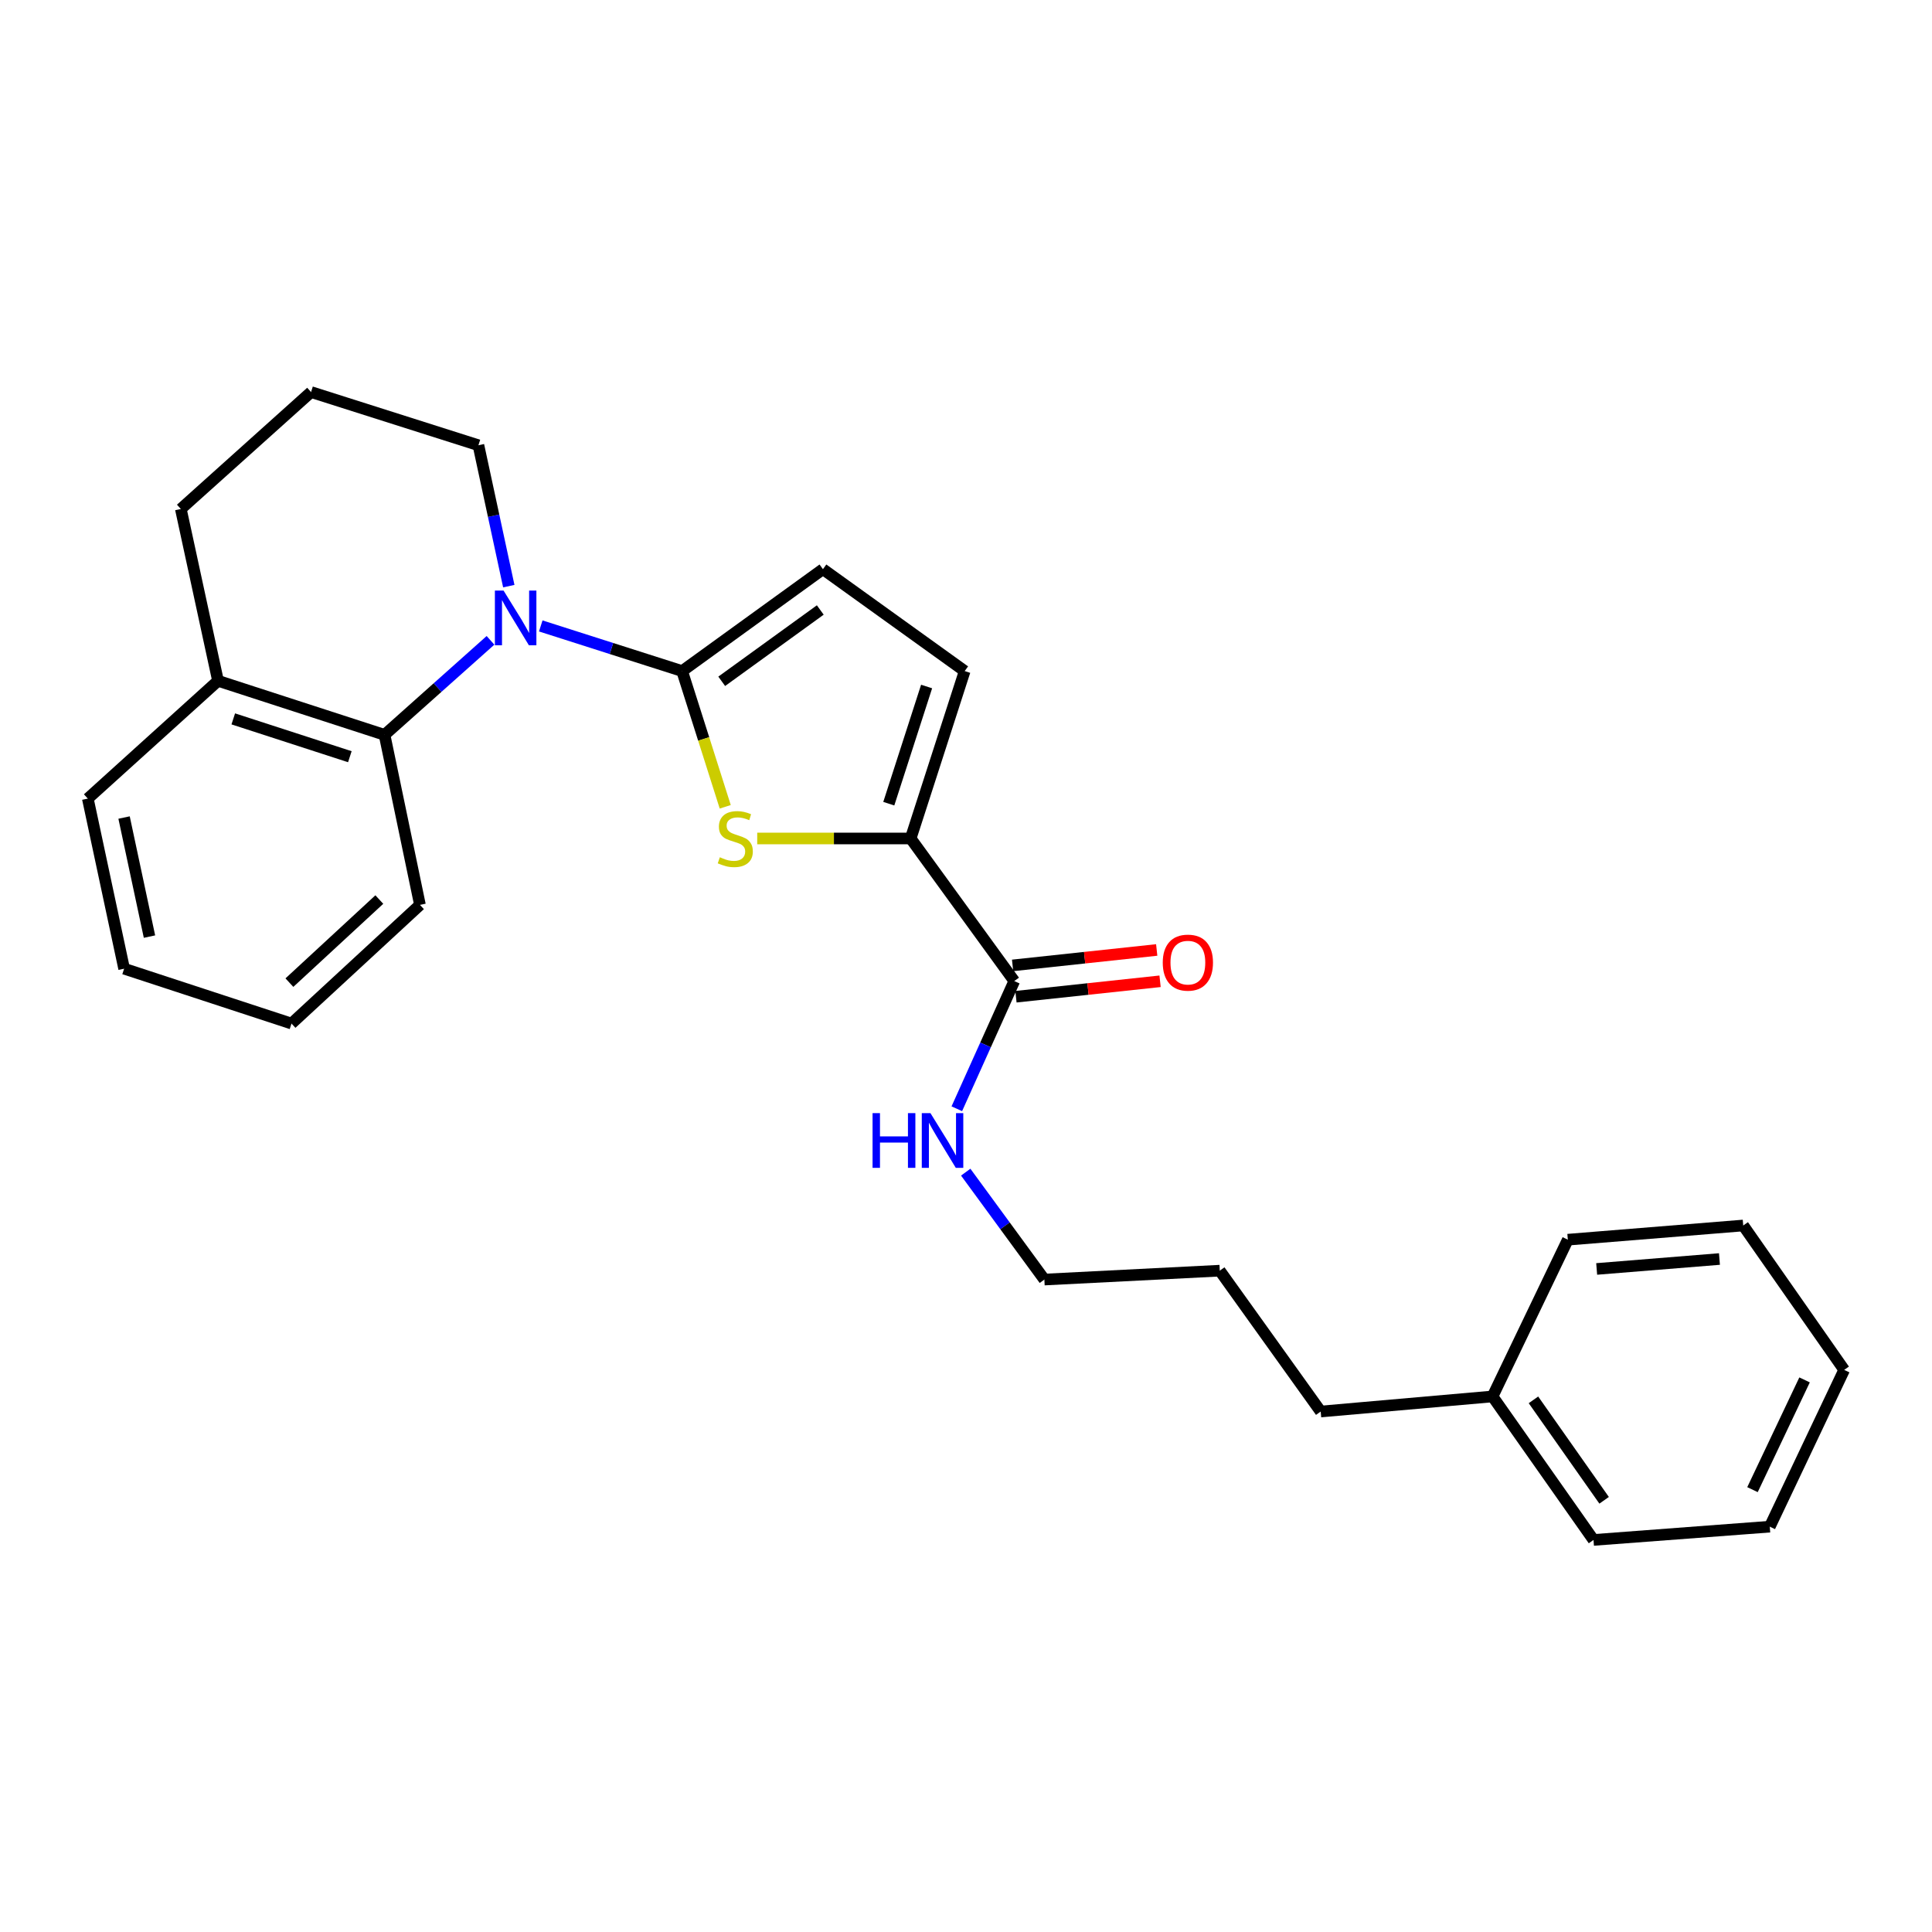 <?xml version='1.0' encoding='iso-8859-1'?>
<svg version='1.1' baseProfile='full'
              xmlns='http://www.w3.org/2000/svg'
                      xmlns:rdkit='http://www.rdkit.org/xml'
                      xmlns:xlink='http://www.w3.org/1999/xlink'
                  xml:space='preserve'
width='1000px' height='1000px' viewBox='0 0 1000 1000'>
<!-- END OF HEADER -->
<rect style='opacity:1.0;fill:#FFFFFF;stroke:none' width='1000' height='1000' x='0' y='0'> </rect>
<path class='bond-0' d='M 353.071,347.347 L 316.483,335.665' style='fill:none;fill-rule:evenodd;stroke:#000000;stroke-width:6px;stroke-linecap:butt;stroke-linejoin:miter;stroke-opacity:1' />
<path class='bond-0' d='M 316.483,335.665 L 279.896,323.983' style='fill:none;fill-rule:evenodd;stroke:#0000FF;stroke-width:6px;stroke-linecap:butt;stroke-linejoin:miter;stroke-opacity:1' />
<path class='bond-1' d='M 353.071,347.347 L 364.225,382.474' style='fill:none;fill-rule:evenodd;stroke:#000000;stroke-width:6px;stroke-linecap:butt;stroke-linejoin:miter;stroke-opacity:1' />
<path class='bond-1' d='M 364.225,382.474 L 375.38,417.601' style='fill:none;fill-rule:evenodd;stroke:#CCCC00;stroke-width:6px;stroke-linecap:butt;stroke-linejoin:miter;stroke-opacity:1' />
<path class='bond-4' d='M 353.071,347.347 L 425.951,294.609' style='fill:none;fill-rule:evenodd;stroke:#000000;stroke-width:6px;stroke-linecap:butt;stroke-linejoin:miter;stroke-opacity:1' />
<path class='bond-4' d='M 373.56,352.643 L 424.576,315.727' style='fill:none;fill-rule:evenodd;stroke:#000000;stroke-width:6px;stroke-linecap:butt;stroke-linejoin:miter;stroke-opacity:1' />
<path class='bond-3' d='M 253.881,331.44 L 226.461,355.899' style='fill:none;fill-rule:evenodd;stroke:#0000FF;stroke-width:6px;stroke-linecap:butt;stroke-linejoin:miter;stroke-opacity:1' />
<path class='bond-3' d='M 226.461,355.899 L 199.041,380.359' style='fill:none;fill-rule:evenodd;stroke:#000000;stroke-width:6px;stroke-linecap:butt;stroke-linejoin:miter;stroke-opacity:1' />
<path class='bond-10' d='M 263.35,303.386 L 255.49,266.923' style='fill:none;fill-rule:evenodd;stroke:#0000FF;stroke-width:6px;stroke-linecap:butt;stroke-linejoin:miter;stroke-opacity:1' />
<path class='bond-10' d='M 255.49,266.923 L 247.631,230.459' style='fill:none;fill-rule:evenodd;stroke:#000000;stroke-width:6px;stroke-linecap:butt;stroke-linejoin:miter;stroke-opacity:1' />
<path class='bond-2' d='M 391.935,433.994 L 431.644,433.994' style='fill:none;fill-rule:evenodd;stroke:#CCCC00;stroke-width:6px;stroke-linecap:butt;stroke-linejoin:miter;stroke-opacity:1' />
<path class='bond-2' d='M 431.644,433.994 L 471.353,433.994' style='fill:none;fill-rule:evenodd;stroke:#000000;stroke-width:6px;stroke-linecap:butt;stroke-linejoin:miter;stroke-opacity:1' />
<path class='bond-5' d='M 471.353,433.994 L 524.988,507.798' style='fill:none;fill-rule:evenodd;stroke:#000000;stroke-width:6px;stroke-linecap:butt;stroke-linejoin:miter;stroke-opacity:1' />
<path class='bond-26' d='M 471.353,433.994 L 499.321,347.347' style='fill:none;fill-rule:evenodd;stroke:#000000;stroke-width:6px;stroke-linecap:butt;stroke-linejoin:miter;stroke-opacity:1' />
<path class='bond-26' d='M 460.034,415.989 L 479.611,355.336' style='fill:none;fill-rule:evenodd;stroke:#000000;stroke-width:6px;stroke-linecap:butt;stroke-linejoin:miter;stroke-opacity:1' />
<path class='bond-7' d='M 199.041,380.359 L 112.847,352.391' style='fill:none;fill-rule:evenodd;stroke:#000000;stroke-width:6px;stroke-linecap:butt;stroke-linejoin:miter;stroke-opacity:1' />
<path class='bond-7' d='M 181.08,391.67 L 120.744,372.093' style='fill:none;fill-rule:evenodd;stroke:#000000;stroke-width:6px;stroke-linecap:butt;stroke-linejoin:miter;stroke-opacity:1' />
<path class='bond-11' d='M 199.041,380.359 L 217.372,468.364' style='fill:none;fill-rule:evenodd;stroke:#000000;stroke-width:6px;stroke-linecap:butt;stroke-linejoin:miter;stroke-opacity:1' />
<path class='bond-6' d='M 425.951,294.609 L 499.321,347.347' style='fill:none;fill-rule:evenodd;stroke:#000000;stroke-width:6px;stroke-linecap:butt;stroke-linejoin:miter;stroke-opacity:1' />
<path class='bond-8' d='M 525.856,515.903 L 563.153,511.906' style='fill:none;fill-rule:evenodd;stroke:#000000;stroke-width:6px;stroke-linecap:butt;stroke-linejoin:miter;stroke-opacity:1' />
<path class='bond-8' d='M 563.153,511.906 L 600.45,507.91' style='fill:none;fill-rule:evenodd;stroke:#FF0000;stroke-width:6px;stroke-linecap:butt;stroke-linejoin:miter;stroke-opacity:1' />
<path class='bond-8' d='M 524.119,499.693 L 561.416,495.697' style='fill:none;fill-rule:evenodd;stroke:#000000;stroke-width:6px;stroke-linecap:butt;stroke-linejoin:miter;stroke-opacity:1' />
<path class='bond-8' d='M 561.416,495.697 L 598.713,491.701' style='fill:none;fill-rule:evenodd;stroke:#FF0000;stroke-width:6px;stroke-linecap:butt;stroke-linejoin:miter;stroke-opacity:1' />
<path class='bond-9' d='M 524.988,507.798 L 510.116,540.845' style='fill:none;fill-rule:evenodd;stroke:#000000;stroke-width:6px;stroke-linecap:butt;stroke-linejoin:miter;stroke-opacity:1' />
<path class='bond-9' d='M 510.116,540.845 L 495.245,573.893' style='fill:none;fill-rule:evenodd;stroke:#0000FF;stroke-width:6px;stroke-linecap:butt;stroke-linejoin:miter;stroke-opacity:1' />
<path class='bond-15' d='M 112.847,352.391 L 45.455,413.353' style='fill:none;fill-rule:evenodd;stroke:#000000;stroke-width:6px;stroke-linecap:butt;stroke-linejoin:miter;stroke-opacity:1' />
<path class='bond-27' d='M 112.847,352.391 L 93.601,263.453' style='fill:none;fill-rule:evenodd;stroke:#000000;stroke-width:6px;stroke-linecap:butt;stroke-linejoin:miter;stroke-opacity:1' />
<path class='bond-16' d='M 499.857,606.705 L 520.211,634.502' style='fill:none;fill-rule:evenodd;stroke:#0000FF;stroke-width:6px;stroke-linecap:butt;stroke-linejoin:miter;stroke-opacity:1' />
<path class='bond-16' d='M 520.211,634.502 L 540.566,662.299' style='fill:none;fill-rule:evenodd;stroke:#000000;stroke-width:6px;stroke-linecap:butt;stroke-linejoin:miter;stroke-opacity:1' />
<path class='bond-13' d='M 247.631,230.459 L 161.002,202.926' style='fill:none;fill-rule:evenodd;stroke:#000000;stroke-width:6px;stroke-linecap:butt;stroke-linejoin:miter;stroke-opacity:1' />
<path class='bond-21' d='M 217.372,468.364 L 150.885,529.797' style='fill:none;fill-rule:evenodd;stroke:#000000;stroke-width:6px;stroke-linecap:butt;stroke-linejoin:miter;stroke-opacity:1' />
<path class='bond-21' d='M 196.335,465.606 L 149.795,508.609' style='fill:none;fill-rule:evenodd;stroke:#000000;stroke-width:6px;stroke-linecap:butt;stroke-linejoin:miter;stroke-opacity:1' />
<path class='bond-12' d='M 772.539,722.799 L 683.592,730.606' style='fill:none;fill-rule:evenodd;stroke:#000000;stroke-width:6px;stroke-linecap:butt;stroke-linejoin:miter;stroke-opacity:1' />
<path class='bond-18' d='M 772.539,722.799 L 824.797,797.074' style='fill:none;fill-rule:evenodd;stroke:#000000;stroke-width:6px;stroke-linecap:butt;stroke-linejoin:miter;stroke-opacity:1' />
<path class='bond-18' d='M 793.711,724.559 L 830.291,776.552' style='fill:none;fill-rule:evenodd;stroke:#000000;stroke-width:6px;stroke-linecap:butt;stroke-linejoin:miter;stroke-opacity:1' />
<path class='bond-19' d='M 772.539,722.799 L 811.501,641.658' style='fill:none;fill-rule:evenodd;stroke:#000000;stroke-width:6px;stroke-linecap:butt;stroke-linejoin:miter;stroke-opacity:1' />
<path class='bond-14' d='M 161.002,202.926 L 93.601,263.453' style='fill:none;fill-rule:evenodd;stroke:#000000;stroke-width:6px;stroke-linecap:butt;stroke-linejoin:miter;stroke-opacity:1' />
<path class='bond-28' d='M 45.455,413.353 L 64.248,501.395' style='fill:none;fill-rule:evenodd;stroke:#000000;stroke-width:6px;stroke-linecap:butt;stroke-linejoin:miter;stroke-opacity:1' />
<path class='bond-28' d='M 64.217,423.156 L 77.372,484.785' style='fill:none;fill-rule:evenodd;stroke:#000000;stroke-width:6px;stroke-linecap:butt;stroke-linejoin:miter;stroke-opacity:1' />
<path class='bond-20' d='M 540.566,662.299 L 631.352,657.698' style='fill:none;fill-rule:evenodd;stroke:#000000;stroke-width:6px;stroke-linecap:butt;stroke-linejoin:miter;stroke-opacity:1' />
<path class='bond-17' d='M 683.592,730.606 L 631.352,657.698' style='fill:none;fill-rule:evenodd;stroke:#000000;stroke-width:6px;stroke-linecap:butt;stroke-linejoin:miter;stroke-opacity:1' />
<path class='bond-23' d='M 824.797,797.074 L 916.036,790.2' style='fill:none;fill-rule:evenodd;stroke:#000000;stroke-width:6px;stroke-linecap:butt;stroke-linejoin:miter;stroke-opacity:1' />
<path class='bond-24' d='M 811.501,641.658 L 902.287,634.313' style='fill:none;fill-rule:evenodd;stroke:#000000;stroke-width:6px;stroke-linecap:butt;stroke-linejoin:miter;stroke-opacity:1' />
<path class='bond-24' d='M 826.434,656.806 L 889.984,651.664' style='fill:none;fill-rule:evenodd;stroke:#000000;stroke-width:6px;stroke-linecap:butt;stroke-linejoin:miter;stroke-opacity:1' />
<path class='bond-22' d='M 150.885,529.797 L 64.248,501.395' style='fill:none;fill-rule:evenodd;stroke:#000000;stroke-width:6px;stroke-linecap:butt;stroke-linejoin:miter;stroke-opacity:1' />
<path class='bond-29' d='M 916.036,790.2 L 954.545,709.05' style='fill:none;fill-rule:evenodd;stroke:#000000;stroke-width:6px;stroke-linecap:butt;stroke-linejoin:miter;stroke-opacity:1' />
<path class='bond-29' d='M 907.084,771.038 L 934.041,714.233' style='fill:none;fill-rule:evenodd;stroke:#000000;stroke-width:6px;stroke-linecap:butt;stroke-linejoin:miter;stroke-opacity:1' />
<path class='bond-25' d='M 902.287,634.313 L 954.545,709.05' style='fill:none;fill-rule:evenodd;stroke:#000000;stroke-width:6px;stroke-linecap:butt;stroke-linejoin:miter;stroke-opacity:1' />
<path  class='atom-1' d='M 260.635 305.672
L 269.915 320.672
Q 270.835 322.152, 272.315 324.832
Q 273.795 327.512, 273.875 327.672
L 273.875 305.672
L 277.635 305.672
L 277.635 333.992
L 273.755 333.992
L 263.795 317.592
Q 262.635 315.672, 261.395 313.472
Q 260.195 311.272, 259.835 310.592
L 259.835 333.992
L 256.155 333.992
L 256.155 305.672
L 260.635 305.672
' fill='#0000FF'/>
<path  class='atom-2' d='M 372.585 443.714
Q 372.905 443.834, 374.225 444.394
Q 375.545 444.954, 376.985 445.314
Q 378.465 445.634, 379.905 445.634
Q 382.585 445.634, 384.145 444.354
Q 385.705 443.034, 385.705 440.754
Q 385.705 439.194, 384.905 438.234
Q 384.145 437.274, 382.945 436.754
Q 381.745 436.234, 379.745 435.634
Q 377.225 434.874, 375.705 434.154
Q 374.225 433.434, 373.145 431.914
Q 372.105 430.394, 372.105 427.834
Q 372.105 424.274, 374.505 422.074
Q 376.945 419.874, 381.745 419.874
Q 385.025 419.874, 388.745 421.434
L 387.825 424.514
Q 384.425 423.114, 381.865 423.114
Q 379.105 423.114, 377.585 424.274
Q 376.065 425.394, 376.105 427.354
Q 376.105 428.874, 376.865 429.794
Q 377.665 430.714, 378.785 431.234
Q 379.945 431.754, 381.865 432.354
Q 384.425 433.154, 385.945 433.954
Q 387.465 434.754, 388.545 436.394
Q 389.665 437.994, 389.665 440.754
Q 389.665 444.674, 387.025 446.794
Q 384.425 448.874, 380.065 448.874
Q 377.545 448.874, 375.625 448.314
Q 373.745 447.794, 371.505 446.874
L 372.585 443.714
' fill='#CCCC00'/>
<path  class='atom-9' d='M 601.841 498.251
Q 601.841 491.451, 605.201 487.651
Q 608.561 483.851, 614.841 483.851
Q 621.121 483.851, 624.481 487.651
Q 627.841 491.451, 627.841 498.251
Q 627.841 505.131, 624.441 509.051
Q 621.041 512.931, 614.841 512.931
Q 608.601 512.931, 605.201 509.051
Q 601.841 505.171, 601.841 498.251
M 614.841 509.731
Q 619.161 509.731, 621.481 506.851
Q 623.841 503.931, 623.841 498.251
Q 623.841 492.691, 621.481 489.891
Q 619.161 487.051, 614.841 487.051
Q 610.521 487.051, 608.161 489.851
Q 605.841 492.651, 605.841 498.251
Q 605.841 503.971, 608.161 506.851
Q 610.521 509.731, 614.841 509.731
' fill='#FF0000'/>
<path  class='atom-10' d='M 451.635 576.155
L 455.475 576.155
L 455.475 588.195
L 469.955 588.195
L 469.955 576.155
L 473.795 576.155
L 473.795 604.475
L 469.955 604.475
L 469.955 591.395
L 455.475 591.395
L 455.475 604.475
L 451.635 604.475
L 451.635 576.155
' fill='#0000FF'/>
<path  class='atom-10' d='M 481.595 576.155
L 490.875 591.155
Q 491.795 592.635, 493.275 595.315
Q 494.755 597.995, 494.835 598.155
L 494.835 576.155
L 498.595 576.155
L 498.595 604.475
L 494.715 604.475
L 484.755 588.075
Q 483.595 586.155, 482.355 583.955
Q 481.155 581.755, 480.795 581.075
L 480.795 604.475
L 477.115 604.475
L 477.115 576.155
L 481.595 576.155
' fill='#0000FF'/>
</svg>
